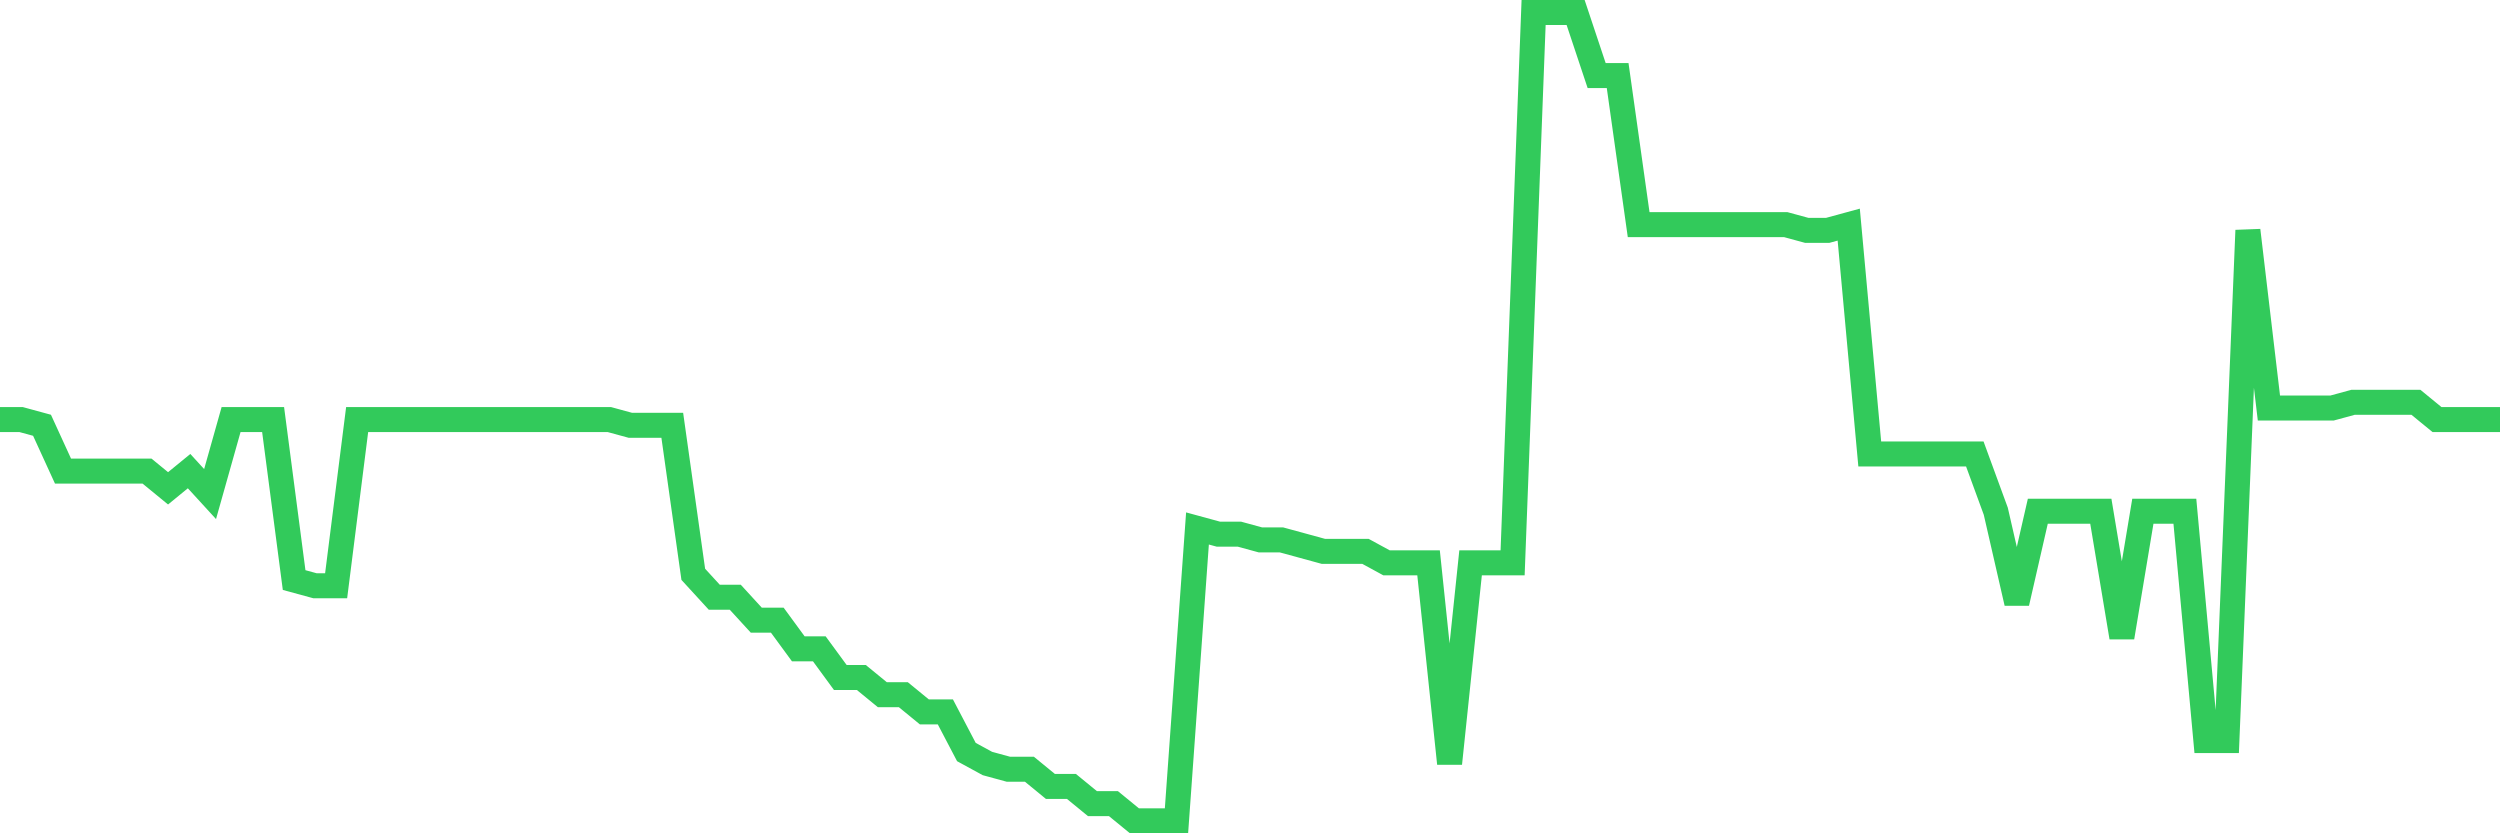 <svg
  xmlns="http://www.w3.org/2000/svg"
  xmlns:xlink="http://www.w3.org/1999/xlink"
  width="120"
  height="40"
  viewBox="0 0 120 40"
  preserveAspectRatio="none"
>
  <polyline
    points="0,20.138 1.008,20.138 2.017,20.413 3.025,22.614 4.034,22.614 5.042,22.614 6.05,22.614 7.059,22.614 8.067,23.44 9.076,22.614 10.084,23.715 11.092,20.138 12.101,20.138 13.109,20.138 14.118,27.843 15.126,28.118 16.134,28.118 17.143,20.138 18.151,20.138 19.16,20.138 20.168,20.138 21.176,20.138 22.185,20.138 23.193,20.138 24.202,20.138 25.21,20.138 26.218,20.138 27.227,20.138 28.235,20.138 29.244,20.138 30.252,20.413 31.261,20.413 32.269,20.413 33.277,27.567 34.286,28.668 35.294,28.668 36.303,29.769 37.311,29.769 38.319,31.145 39.328,31.145 40.336,32.521 41.345,32.521 42.353,33.346 43.361,33.346 44.37,34.172 45.378,34.172 46.387,36.098 47.395,36.648 48.403,36.923 49.412,36.923 50.42,37.749 51.429,37.749 52.437,38.574 53.445,38.574 54.454,39.4 55.462,39.4 56.471,39.4 57.479,25.366 58.487,25.641 59.496,25.641 60.504,25.916 61.513,25.916 62.521,26.191 63.529,26.467 64.538,26.467 65.546,26.467 66.555,27.017 67.563,27.017 68.571,27.017 69.58,36.648 70.588,27.017 71.597,27.017 72.605,27.017 73.613,0.6 74.622,0.6 75.63,0.6 76.639,3.627 77.647,3.627 78.655,10.782 79.664,10.782 80.672,10.782 81.681,10.782 82.689,10.782 83.697,10.782 84.706,10.782 85.714,10.782 86.723,11.057 87.731,11.057 88.739,10.782 89.748,21.789 90.756,21.789 91.765,21.789 92.773,21.789 93.782,21.789 94.79,21.789 95.798,24.54 96.807,28.943 97.815,24.54 98.824,24.54 99.832,24.54 100.84,24.54 101.849,30.594 102.857,24.54 103.866,24.54 104.874,24.54 105.882,35.548 106.891,35.548 107.899,11.057 108.908,19.587 109.916,19.587 110.924,19.587 111.933,19.587 112.941,19.312 113.95,19.312 114.958,19.312 115.966,19.312 116.975,20.138 117.983,20.138 118.992,20.138 120,20.138"
    fill="none"
    stroke="#32ca5b"
    stroke-width="1.2"
  >
  </polyline>
</svg>